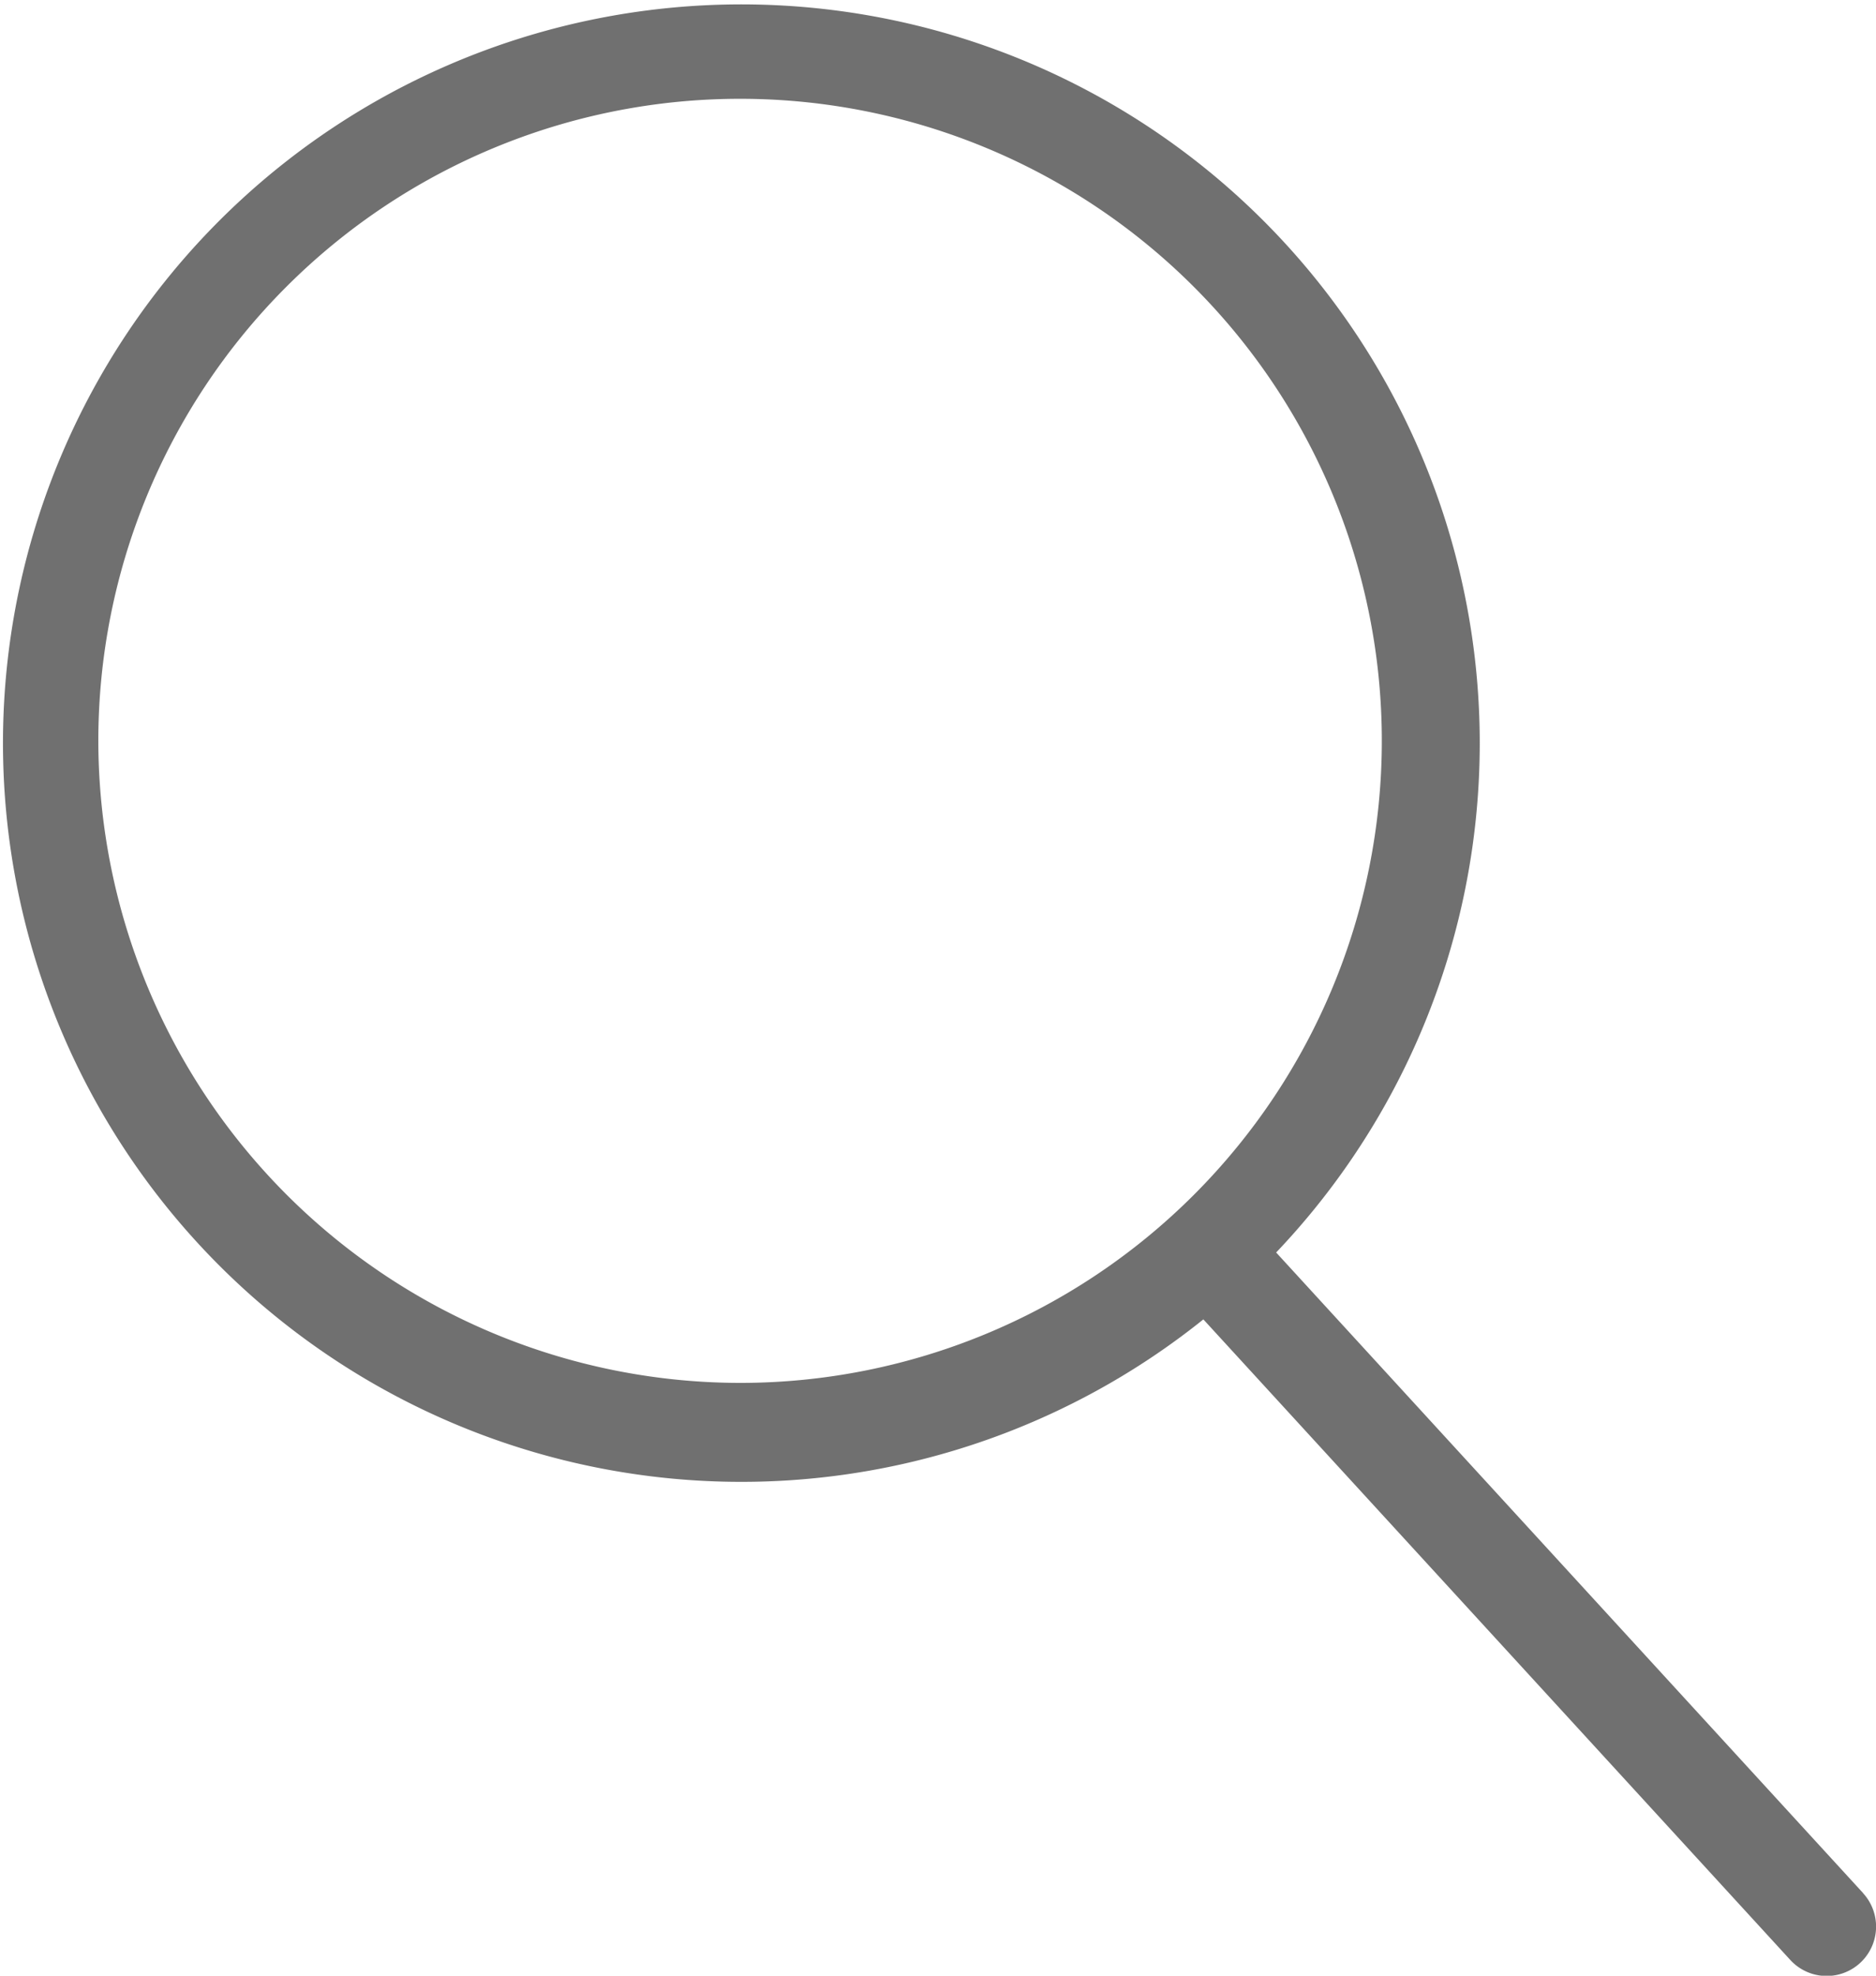<svg xmlns="http://www.w3.org/2000/svg" width="13.298" height="13.998" viewBox="0 0 13.298 13.998">
  <g id="Group_8" data-name="Group 8" transform="translate(-180.003 -2385.001)">
    <path id="Path_76" data-name="Path 76" d="M193.209,2398.413l-4.16-4.538a5.234,5.234,0,1,0-.516.474l4.16,4.538a.35.35,0,1,0,.517-.472ZM180.7,2390.25a4.549,4.549,0,1,1,4.549,4.549A4.555,4.555,0,0,1,180.7,2390.25Z" fill="#707070"/>
  </g>
</svg>
